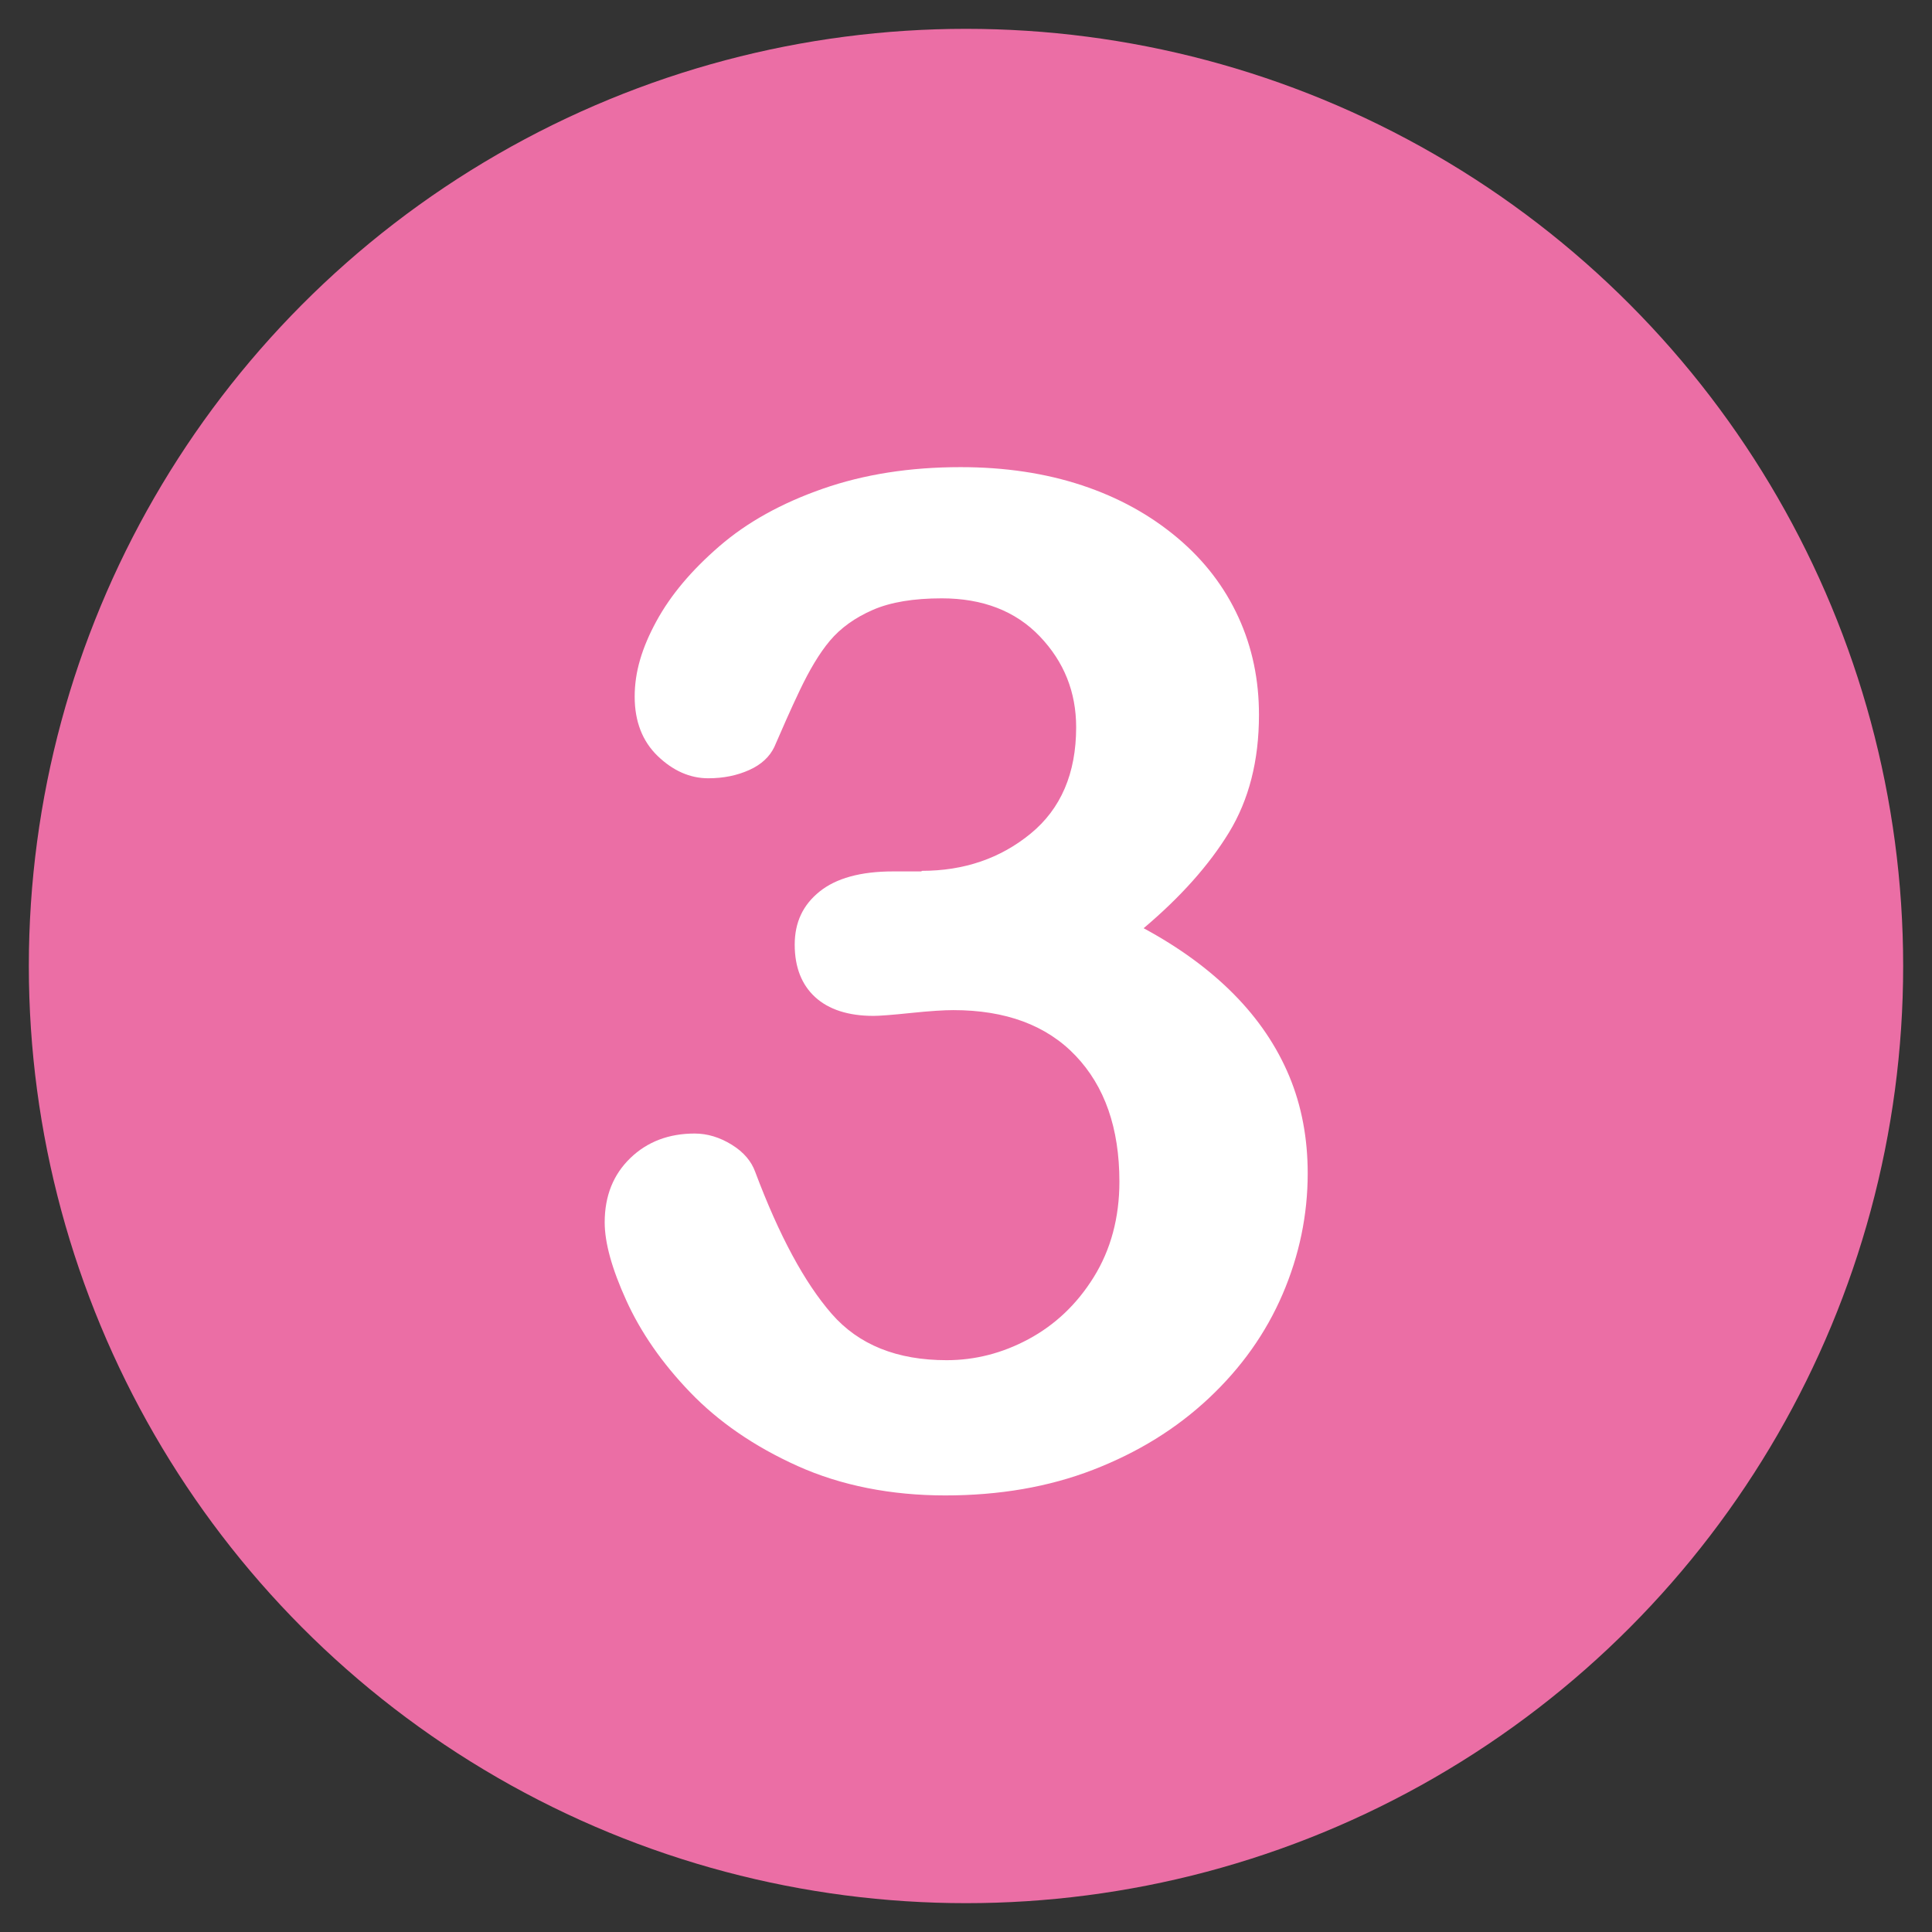 <?xml version="1.0" encoding="UTF-8"?><svg id="_レイヤー_1" xmlns="http://www.w3.org/2000/svg" viewBox="0 0 67 67"><rect x="0" y="0" width="67" height="67" fill="#333333" stroke="none"/><defs><style>.cls-1{fill:#fff;}.cls-2{fill:#eb6ea5;}</style></defs><circle class="cls-2" cx="33.5" cy="33.5" r="32.5"/><g><path class="cls-2" d="m31.97,30.2c1.46,0,2.72-.43,3.77-1.29s1.58-2.09,1.58-3.69c0-1.22-.42-2.27-1.26-3.15s-1.98-1.32-3.4-1.32c-.97,0-1.77.13-2.39.4s-1.12.63-1.49,1.07-.71,1.02-1.04,1.71-.62,1.36-.89,1.98c-.16.33-.44.6-.86.79s-.89.29-1.43.29c-.63,0-1.22-.26-1.75-.77s-.8-1.2-.8-2.06.25-1.69.75-2.61,1.23-1.78,2.19-2.61,2.15-1.49,3.58-1.99,3.02-.75,4.78-.75c1.54,0,2.94.21,4.21.63s2.37,1.03,3.31,1.82,1.64,1.71,2.12,2.76.71,2.17.71,3.38c0,1.59-.35,2.95-1.04,4.08s-1.68,2.24-2.96,3.32c1.24.67,2.28,1.43,3.13,2.29s1.49,1.81,1.92,2.84.64,2.16.64,3.37c0,1.44-.29,2.84-.87,4.19s-1.43,2.55-2.56,3.61-2.46,1.88-4.01,2.48-3.26.89-5.13.89-3.61-.34-5.12-1.02-2.75-1.54-3.73-2.56-1.71-2.08-2.21-3.18-.75-2-.75-2.71c0-.92.3-1.66.89-2.23s1.34-.85,2.23-.85c.44,0,.87.13,1.29.39s.68.58.81.94c.83,2.21,1.71,3.84,2.65,4.92s2.27,1.61,3.99,1.61c.98,0,1.93-.24,2.84-.73s1.67-1.2,2.26-2.15.89-2.06.89-3.31c0-1.86-.51-3.31-1.52-4.37s-2.43-1.58-4.24-1.58c-.32,0-.81.03-1.48.1s-1.09.1-1.29.1c-.87,0-1.55-.22-2.02-.65s-.71-1.04-.71-1.82.29-1.38.86-1.84,1.42-.7,2.55-.7h.98Z"/><path class="cls-1" d="m31.97,30.2c1.46,0,2.72-.43,3.77-1.29s1.58-2.09,1.58-3.69c0-1.22-.42-2.27-1.26-3.15s-1.98-1.32-3.4-1.32c-.97,0-1.77.13-2.39.4s-1.12.63-1.49,1.07-.71,1.02-1.04,1.71-.62,1.36-.89,1.98c-.16.33-.44.6-.86.79s-.89.29-1.43.29c-.63,0-1.22-.26-1.75-.77s-.8-1.2-.8-2.06.25-1.69.75-2.61,1.23-1.78,2.19-2.61,2.15-1.49,3.58-1.99,3.02-.75,4.78-.75c1.54,0,2.94.21,4.21.63s2.37,1.03,3.31,1.82,1.64,1.71,2.12,2.76.71,2.17.71,3.38c0,1.59-.35,2.95-1.04,4.08s-1.68,2.24-2.96,3.32c1.24.67,2.28,1.43,3.13,2.29s1.49,1.81,1.92,2.84.64,2.16.64,3.37c0,1.44-.29,2.84-.87,4.19s-1.43,2.55-2.56,3.61-2.46,1.88-4.01,2.48-3.26.89-5.13.89-3.61-.34-5.12-1.02-2.75-1.54-3.73-2.56-1.71-2.08-2.21-3.18-.75-2-.75-2.71c0-.92.3-1.66.89-2.23s1.34-.85,2.23-.85c.44,0,.87.13,1.29.39s.68.58.81.94c.83,2.21,1.71,3.84,2.65,4.92s2.27,1.61,3.99,1.61c.98,0,1.93-.24,2.84-.73s1.67-1.2,2.26-2.15.89-2.06.89-3.31c0-1.86-.51-3.31-1.52-4.37s-2.43-1.58-4.24-1.58c-.32,0-.81.03-1.48.1s-1.09.1-1.29.1c-.87,0-1.55-.22-2.02-.65s-.71-1.04-.71-1.82.29-1.38.86-1.84,1.42-.7,2.55-.7h.98Z"/></g></svg>
